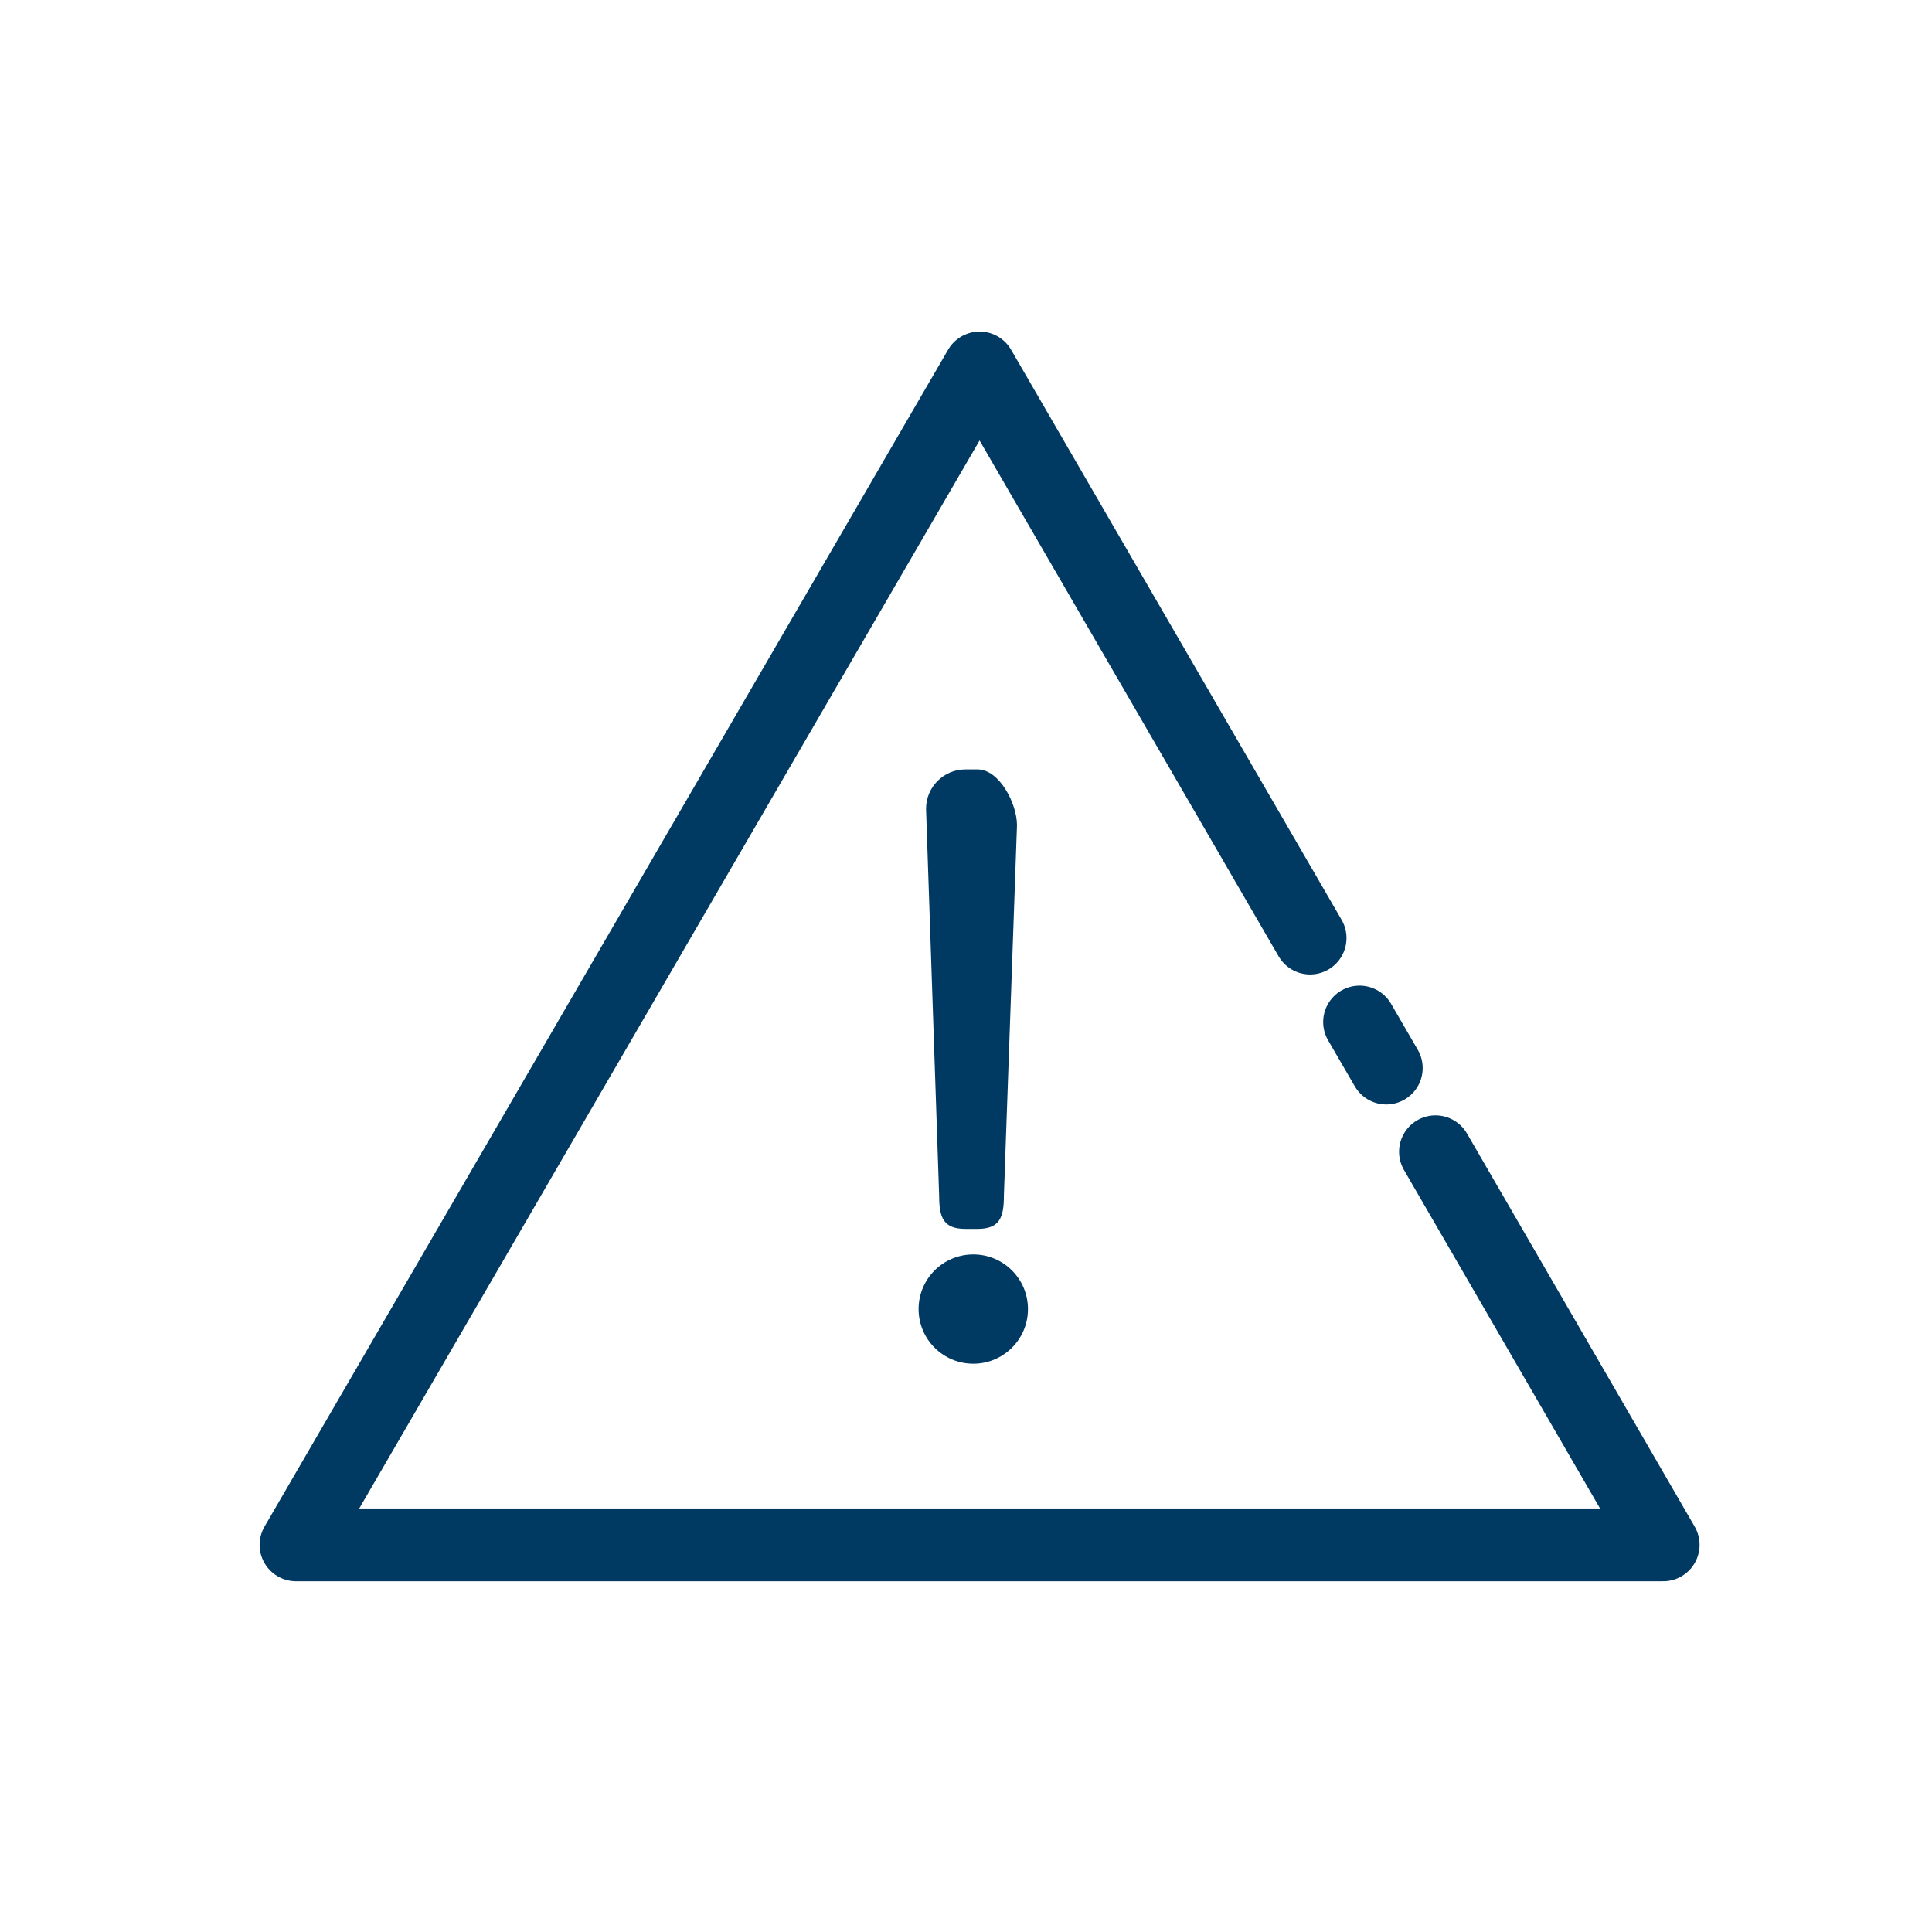 <svg width="28" height="28" viewBox="0 0 28 28" fill="none" xmlns="http://www.w3.org/2000/svg">
<path d="M18.987 13.595L14.197 5.333L4.29 22.389H24.104L20.804 16.692" stroke="#003A63" stroke-width="1.055" stroke-miterlimit="10" stroke-linecap="round" stroke-linejoin="round"/>
<path d="M20.091 15.479L19.704 14.812" stroke="#003A63" stroke-width="1.055" stroke-miterlimit="10" stroke-linecap="round" stroke-linejoin="round"/>
<path d="M14.549 17.335C14.549 17.65 14.483 17.81 14.168 17.81H13.991C13.676 17.81 13.611 17.65 13.611 17.335L13.421 11.722C13.421 11.407 13.676 11.151 13.991 11.151H14.168C14.483 11.151 14.739 11.645 14.739 11.96L14.549 17.335Z" fill="#003A63"/>
<path d="M14.898 18.972C14.898 19.41 14.543 19.764 14.106 19.764C13.668 19.764 13.313 19.41 13.313 18.972C13.313 18.534 13.668 18.18 14.106 18.18C14.543 18.18 14.898 18.534 14.898 18.972Z" fill="#003A63"/>
</svg>
